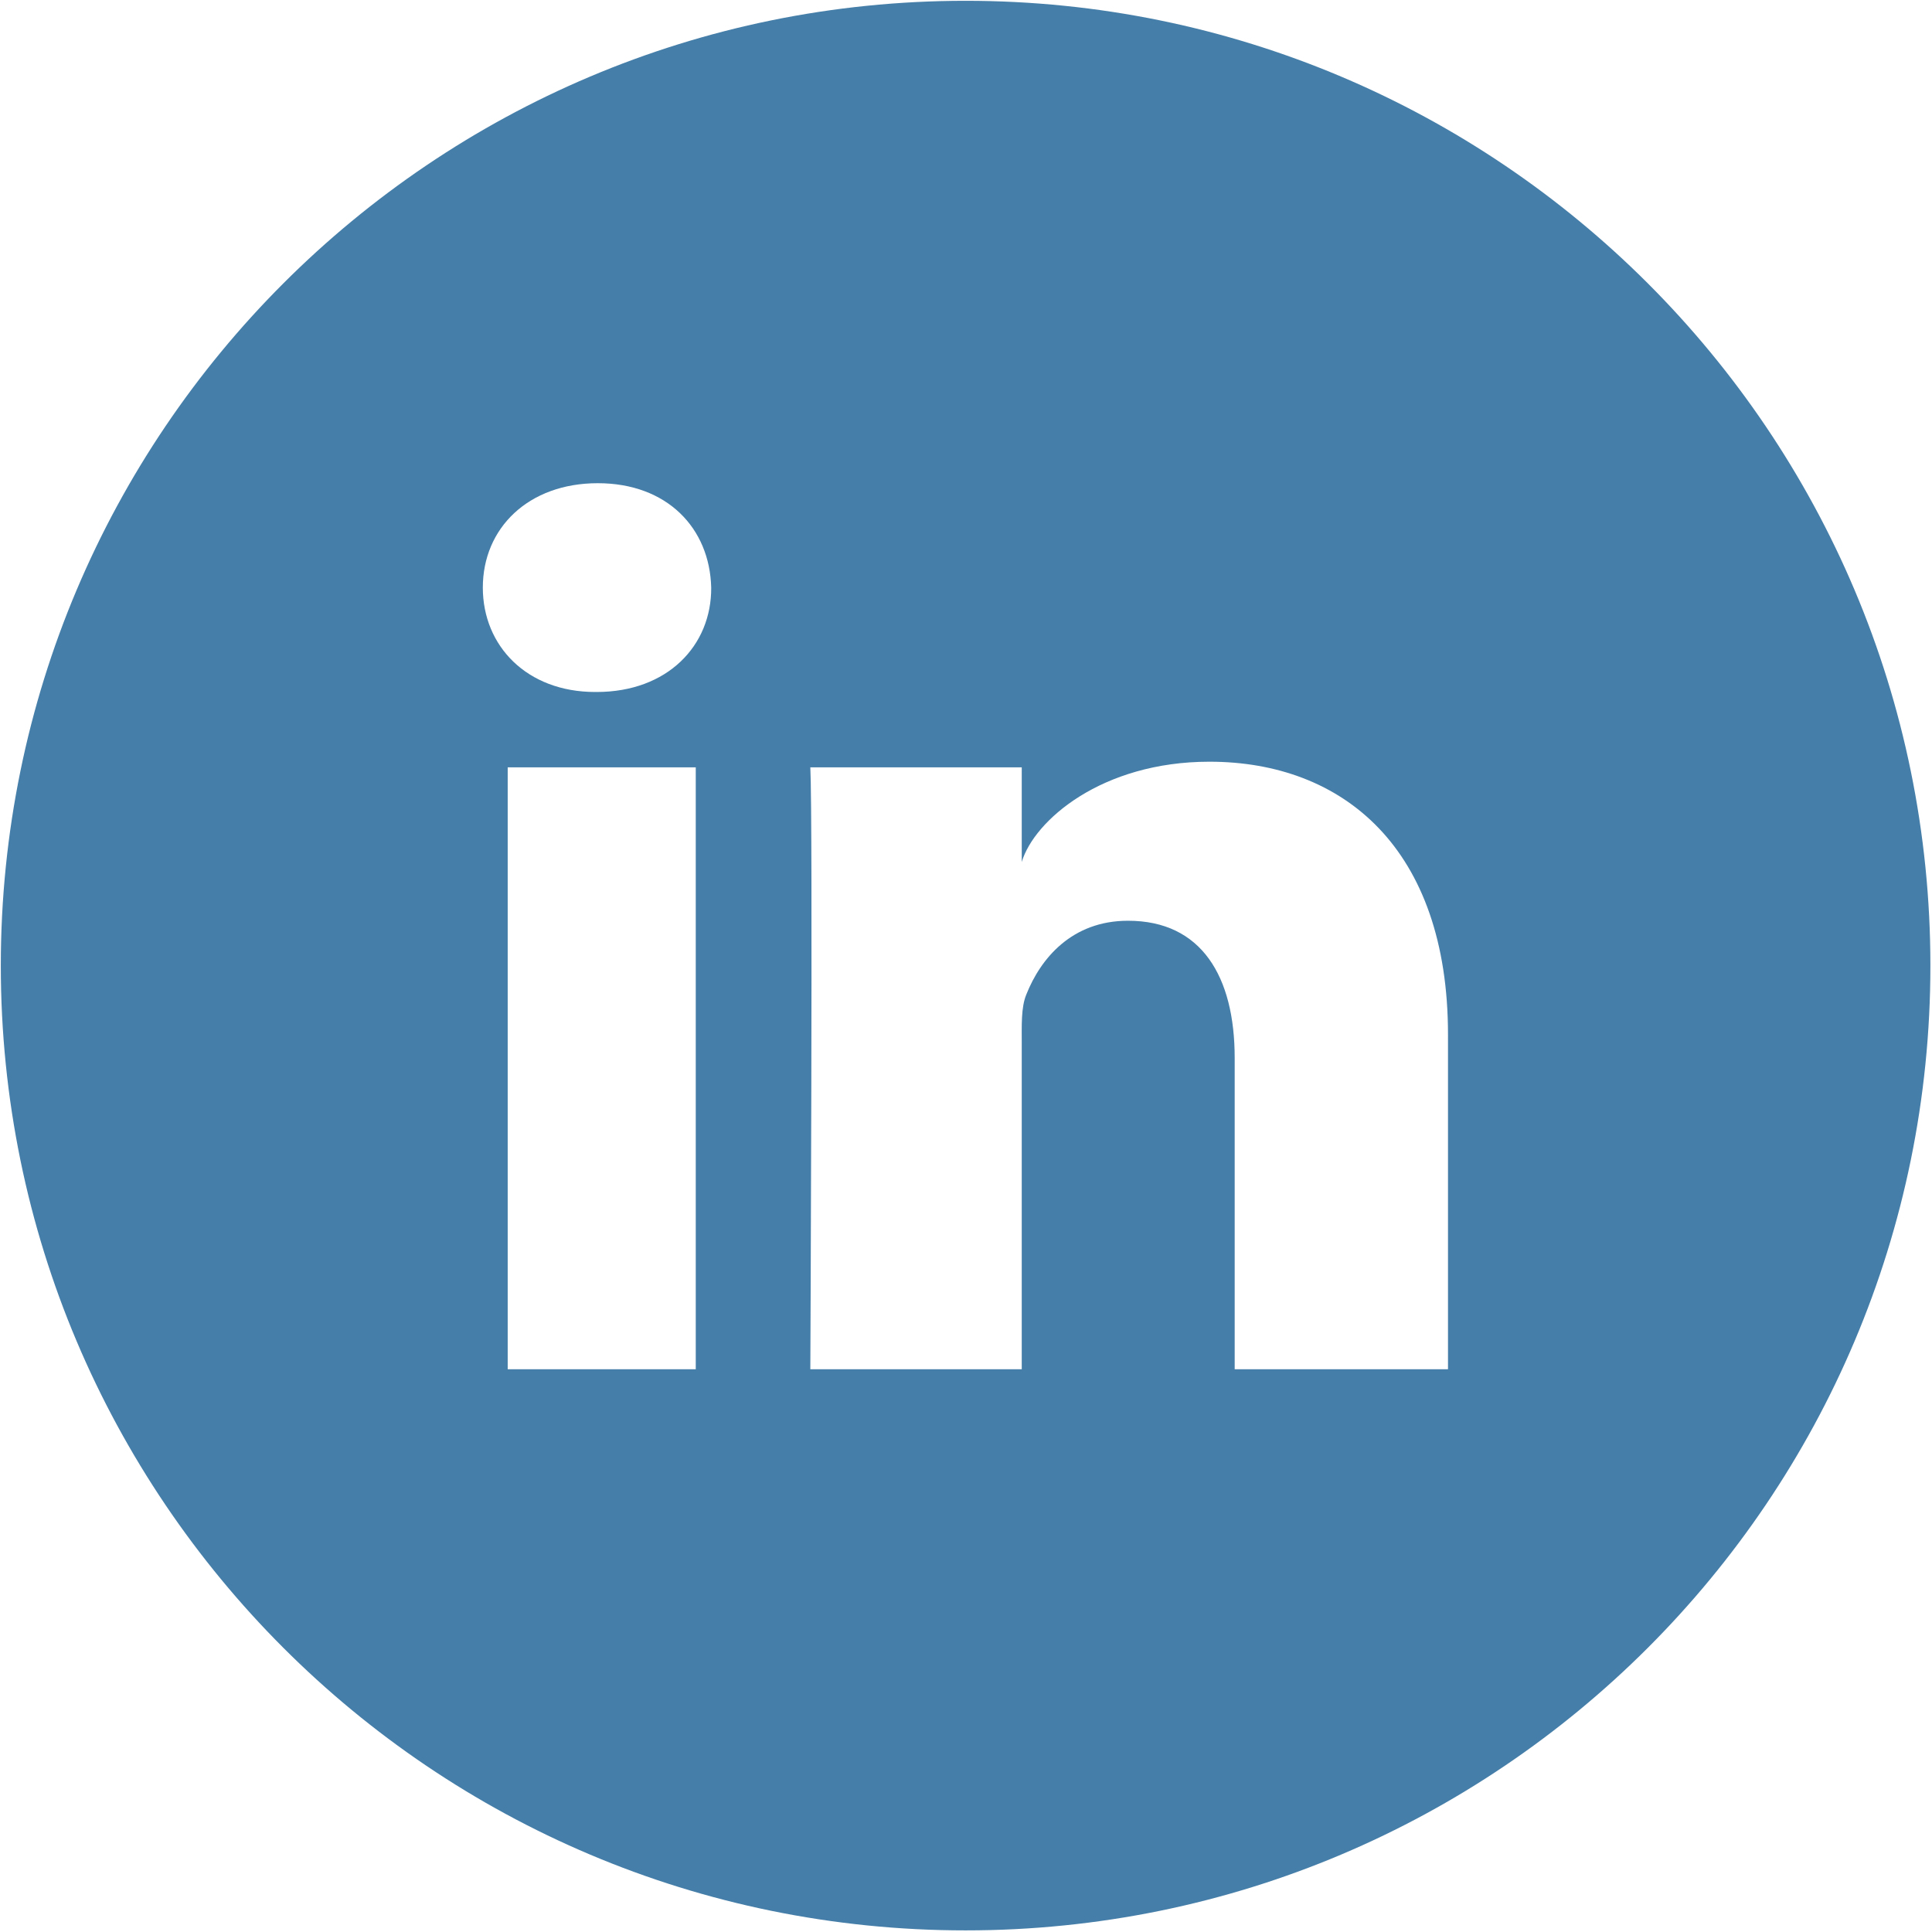<svg width="801" height="801" viewBox="0 0 801 801" fill="none" xmlns="http://www.w3.org/2000/svg">
<path d="M400.334 0.332C179.396 0.332 0.334 179.395 0.334 400.332C0.334 621.27 179.396 800.332 400.334 800.332C621.271 800.332 800.334 621.27 800.334 400.332C800.334 179.395 621.271 0.332 400.334 0.332ZM288.459 567.676H210.49V318.145H288.459V567.676ZM247.365 286.895H246.74C218.459 286.895 200.178 267.832 200.178 243.613C200.178 218.926 219.084 200.332 247.834 200.332C276.584 200.332 294.24 218.926 294.865 243.613C295.021 267.676 276.74 286.895 247.365 286.895ZM600.334 567.676H511.896V438.613C511.896 404.863 498.146 381.738 467.678 381.738C444.396 381.738 431.428 397.363 425.49 412.363C423.303 417.676 423.615 425.176 423.615 432.832V567.676H335.959C335.959 567.676 337.053 338.926 335.959 318.145H423.615V357.363C428.771 340.176 456.74 315.801 501.428 315.801C556.896 315.801 600.334 351.738 600.334 428.926V567.676Z" fill="#457EA8"/>
</svg>
